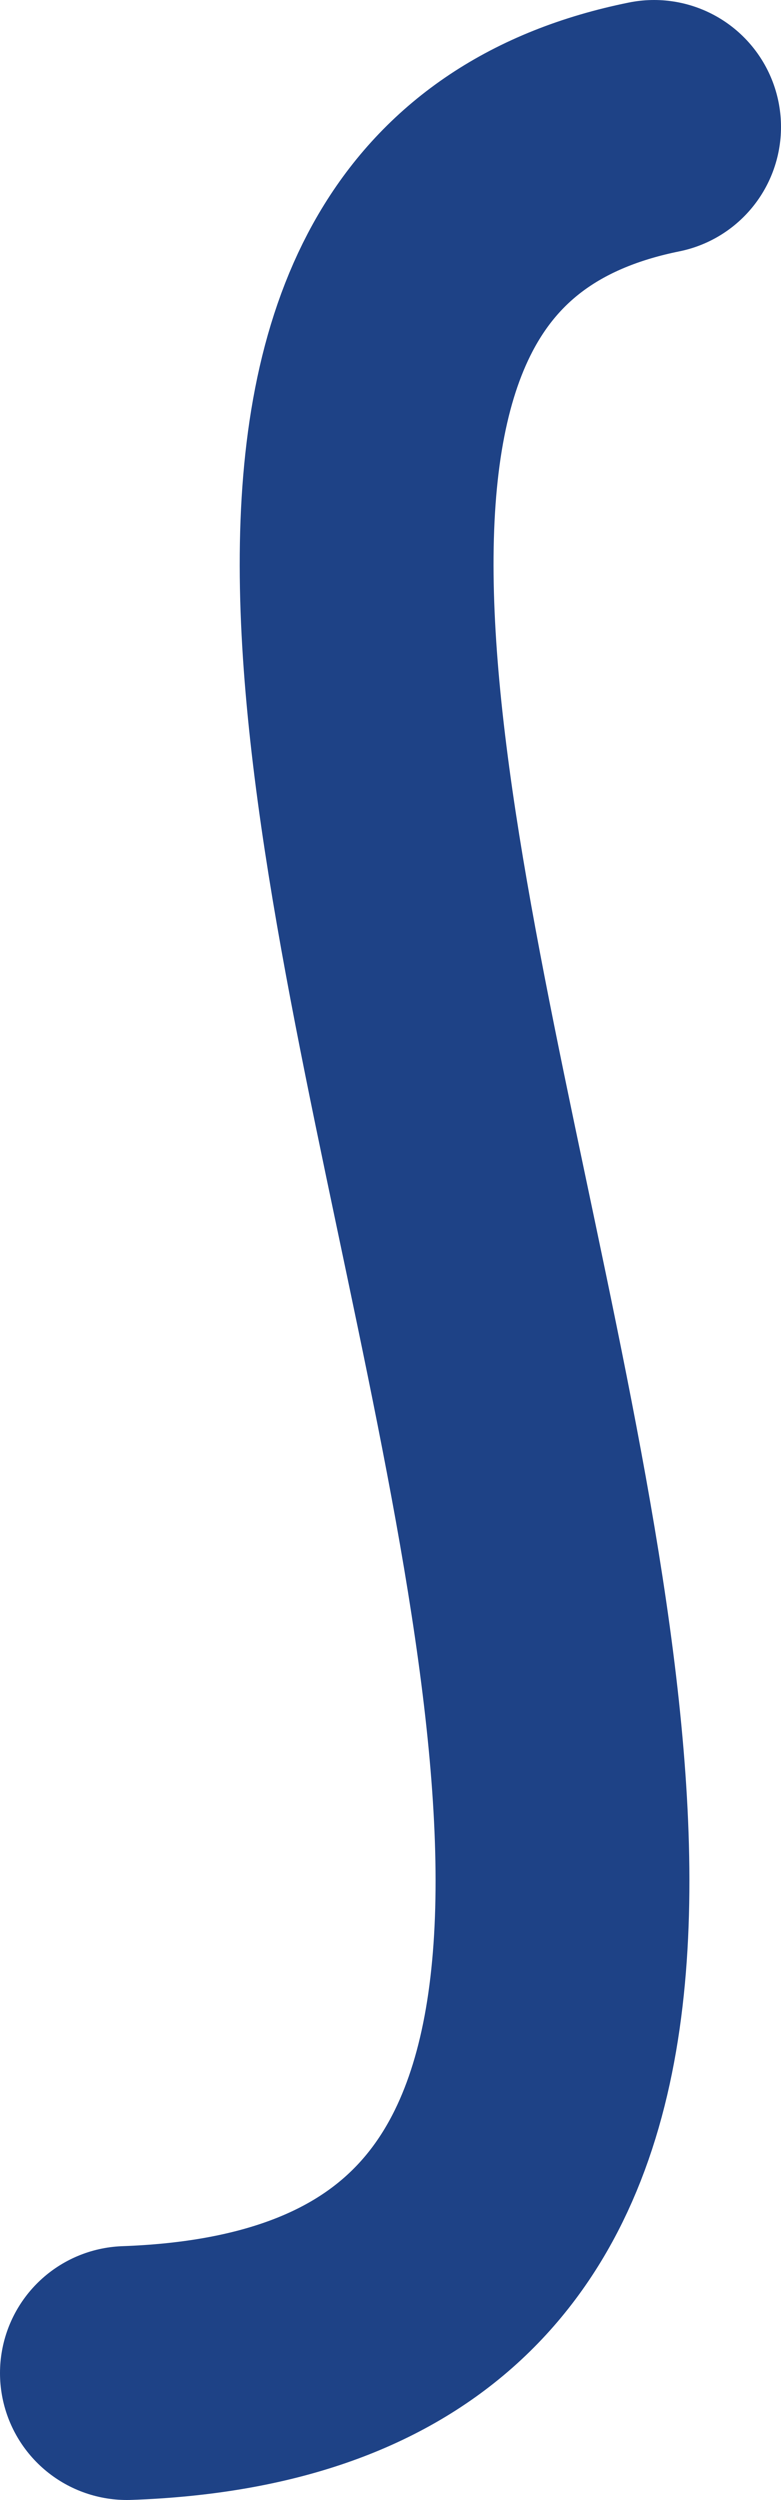 <?xml version="1.0" encoding="UTF-8"?>
<svg width="80px" height="256px" viewBox="0 0 80 256" version="1.1" xmlns="http://www.w3.org/2000/svg" xmlns:xlink="http://www.w3.org/1999/xlink">
    <!-- Generator: sketchtool 61.1 (101010) - https://sketch.com -->
    <title>7BB0AB9E-0BB9-48F9-BDA2-FA3E0F81A116</title>
    <desc>Created with sketchtool.</desc>
    <g id="Page-1" stroke="none" stroke-width="1" fill="none" fill-rule="evenodd" stroke-linecap="round">
        <g id="globe" transform="translate(-1122, -375)" stroke="#1E4286" stroke-width="26">
            <g id="routes" transform="translate(191.169, 319.524)">
                <path d="M943.831,298.476 C1055.831,294.476 910.741,86.116 997.831,68.476" id="route-sea-hbo-propedeuse-wo-bachelor"></path>
            </g>
        </g>
    </g>
</svg>